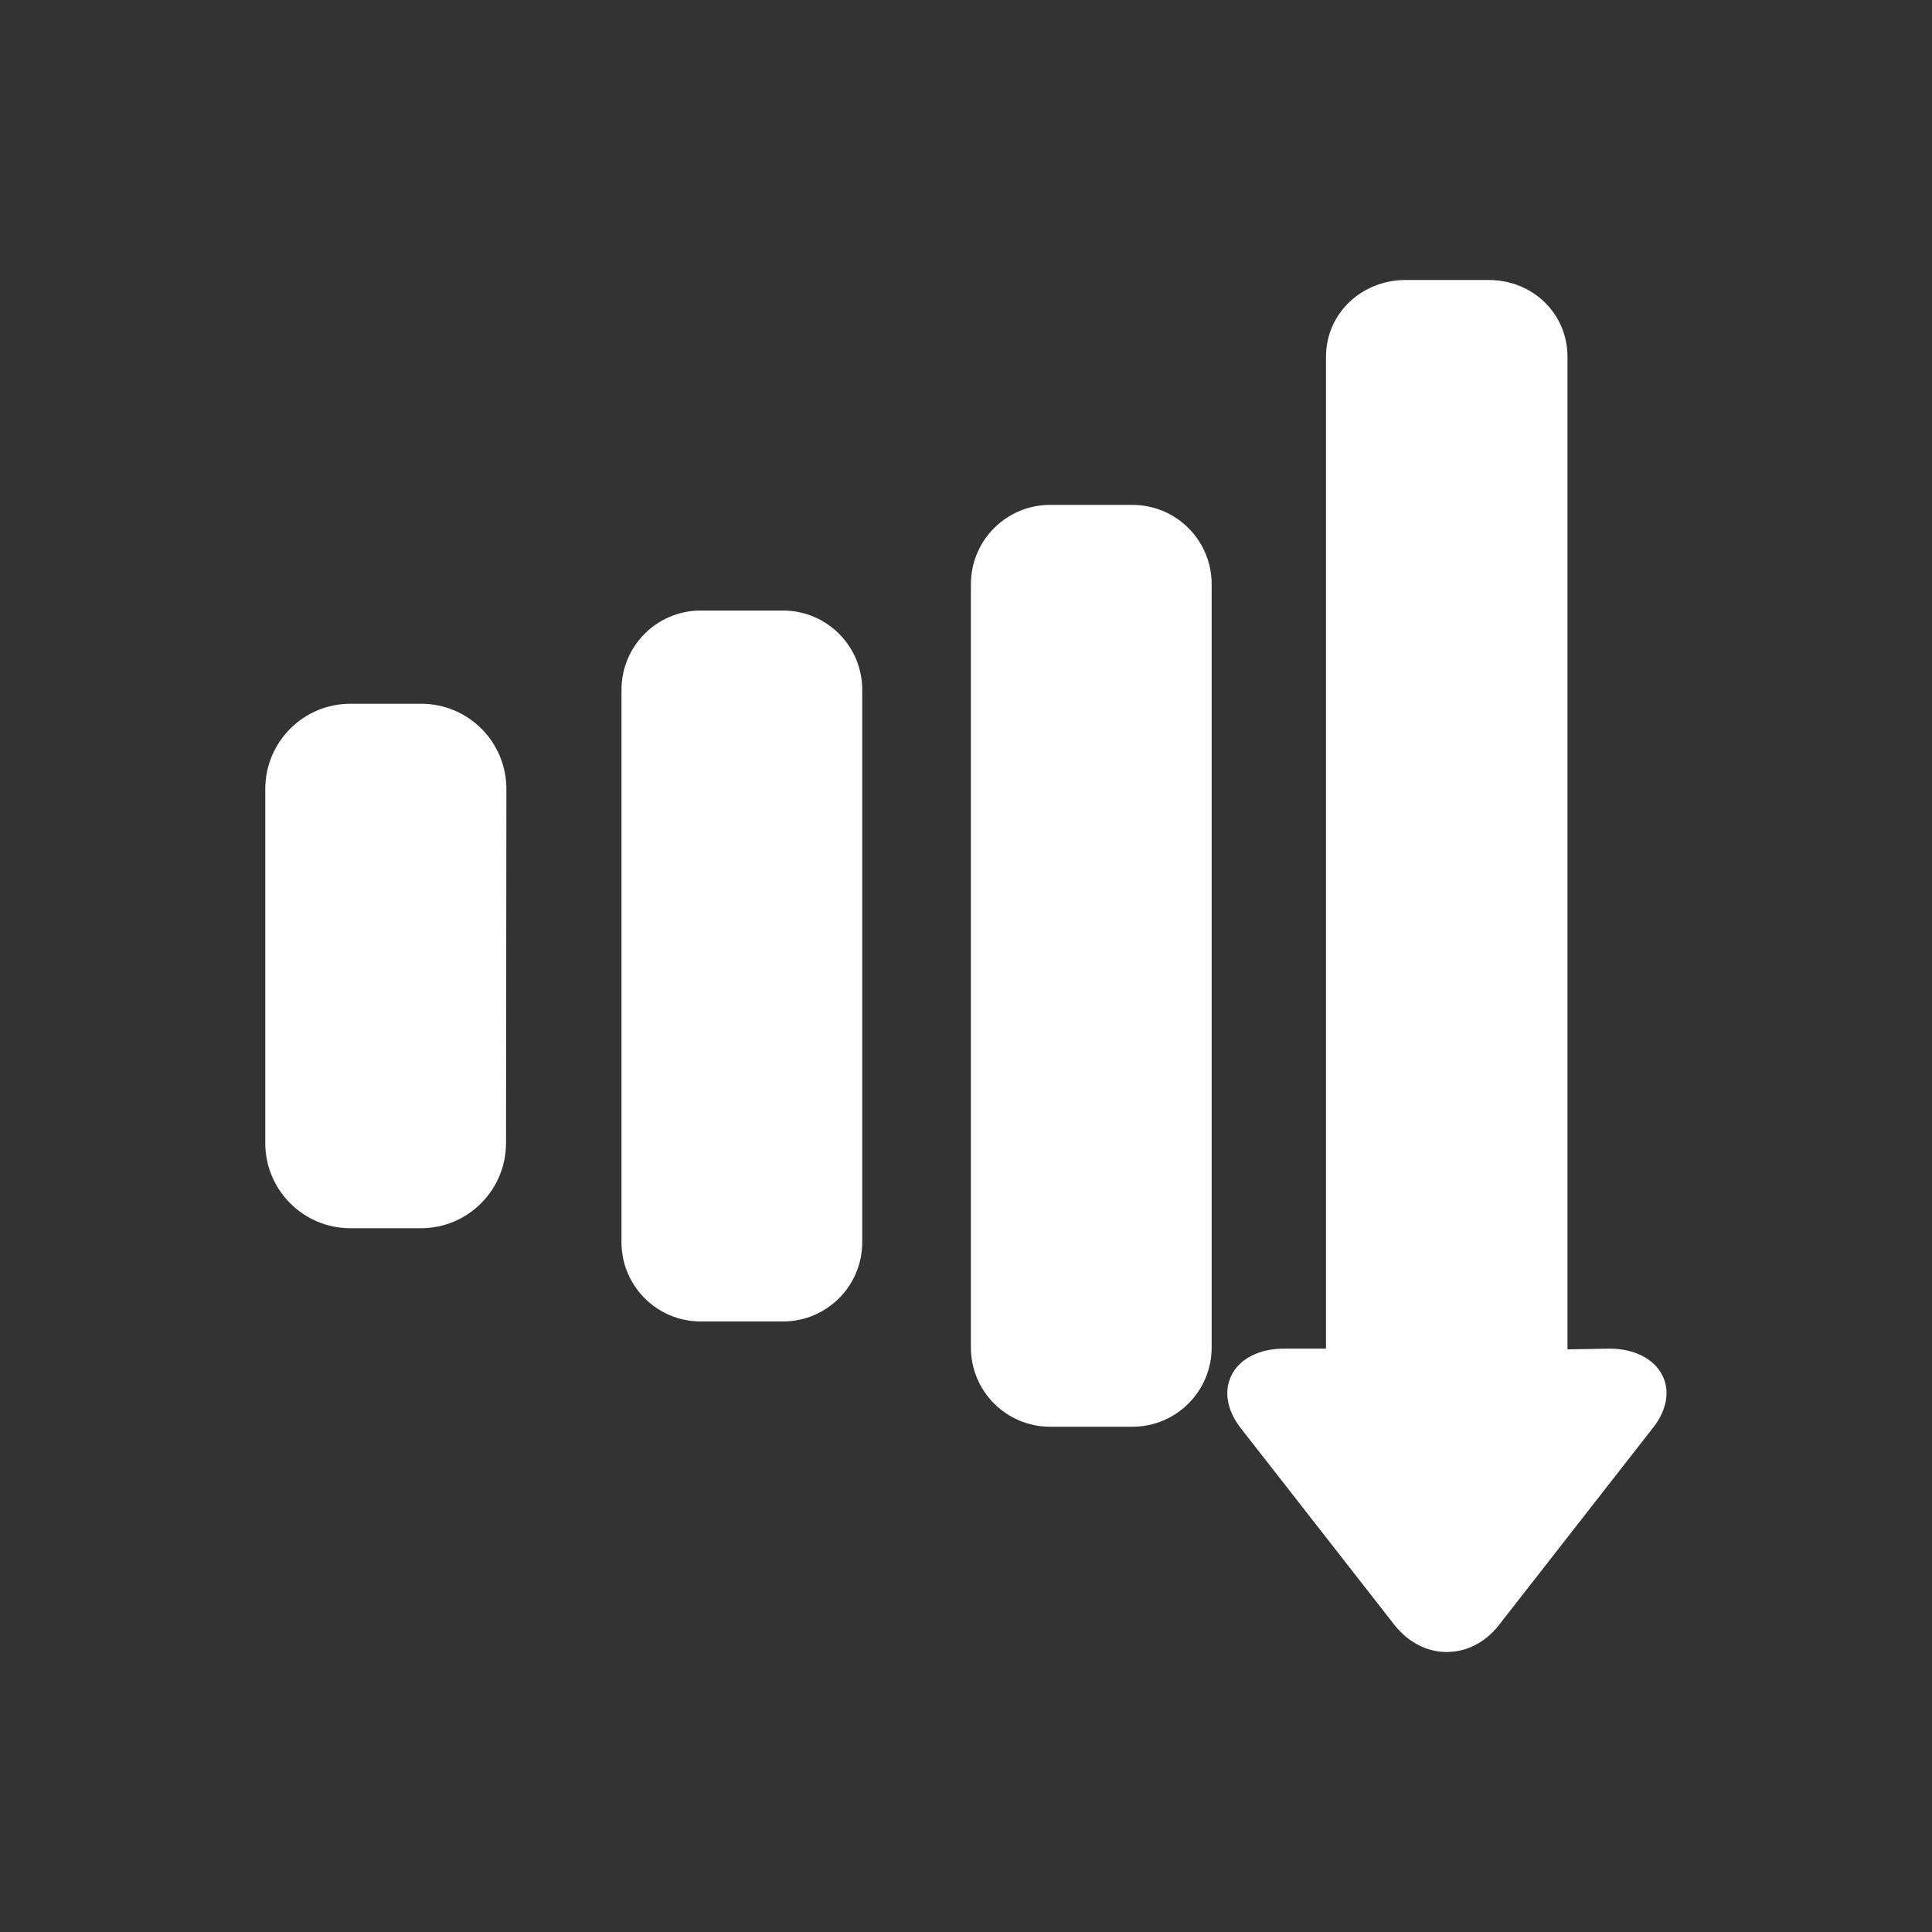 <?xml version="1.0" encoding="utf-8"?>
<!-- Generator: Adobe Illustrator 26.0.1, SVG Export Plug-In . SVG Version: 6.00 Build 0)  -->
<svg version="1.1" id="Capa_1" xmlns="http://www.w3.org/2000/svg" xmlns:xlink="http://www.w3.org/1999/xlink" x="0px" y="0px"
	 viewBox="0 0 512 512" style="enable-background:new 0 0 512 512;" xml:space="preserve">
<rect x="0" y="0" width="512" height="512" fill="#333333" stroke="none"/>
<style type="text/css">
	.st0{fill:#A1C9E2;}
	.st1{fill:#CAE8F9;}
	.st2{fill:#B7E0F6;}
	.st3{fill:#003D6B;}
	.st4{fill:#005B9F;}
	.st5{fill:#787780;}
	.st6{fill:#B3CEE2;}
	.st7{fill:#57555C;}
	.st8{fill:#FFFFFF;}
</style>
<g>
	<path class="st0" d="M-123.7,283.5h-83.4c-5.7,0-10.3-4.6-10.3-10.3s4.6-10.3,10.3-10.3h83.4c5.7,0,10.3,4.6,10.3,10.3
		S-118.1,283.5-123.7,283.5z"/>
	<path class="st0" d="M-144.2,242.4h-62.9c-5.7,0-10.3-4.6-10.3-10.3s4.6-10.3,10.3-10.3h58.8l24.2-23.1c4.1-3.9,10.6-3.8,14.5,0.3
		s3.8,10.6-0.3,14.5l-27.1,25.9C-139.1,241.4-141.6,242.4-144.2,242.4z"/>
	<path class="st0" d="M-119.8,353.4c-2.9,0-5.8-1.2-7.9-3.6l-21.3-25.3h-58.1c-5.7,0-10.3-4.6-10.3-10.3s4.6-10.3,10.3-10.3h62.9
		c3,0,5.9,1.3,7.8,3.6l24.4,29c3.6,4.3,3.1,10.8-1.2,14.4C-115.1,352.7-117.5,353.4-119.8,353.4z"/>
</g>
<path class="st1" d="M-227.6,118v83.4h-41V118c0-22.6-18.5-41-41-41s-41,18.5-41,41v83.4h-41V118c0-45.3,36.7-82,82-82
	S-227.6,72.7-227.6,118z"/>
<path class="st2" d="M-227.6,118v83.4h-41V118c0-22.6-18.5-41-41-41V36C-264.3,36-227.6,72.7-227.6,118z"/>
<path class="st3" d="M-227.6,180.9h-164.1c-17,0-30.8,13.7-30.8,30.8v123c0,17,13.7,30.8,30.8,30.8h164.1c17,0,30.8-13.7,30.8-30.8
	v-123C-196.9,194.7-210.6,180.9-227.6,180.9z"/>
<path class="st4" d="M-196.9,211.7v123c0,17-13.7,30.8-30.8,30.8h-82V180.9h82C-210.6,180.9-196.9,194.7-196.9,211.7z"/>
<g>
	<path class="st5" d="M-299.4,273.2v41c0,5.7-4.5,10.3-10.3,10.3S-320,320-320,314.2v-41c0-5.7,4.5-10.3,10.3-10.3
		S-299.4,267.5-299.4,273.2z"/>
	<path class="st5" d="M-309.7,221.9c-17,0-30.8,13.7-30.8,30.8c0,17,13.7,30.8,30.8,30.8s30.8-13.7,30.8-30.8
		C-278.9,235.7-292.6,221.9-309.7,221.9z"/>
</g>
<g>
	<path class="st6" d="M-103.2,221.9c-17,0-30.8-13.8-30.8-30.8s13.8-30.8,30.8-30.8s30.8,13.8,30.8,30.8S-86.3,221.9-103.2,221.9z"
		/>
	<path class="st6" d="M-103.2,304c-17,0-30.8-13.8-30.8-30.8s13.8-30.8,30.8-30.8s30.8,13.8,30.8,30.8S-86.3,304-103.2,304z"/>
	<path class="st6" d="M-103.2,386c-17,0-30.8-13.8-30.8-30.8s13.8-30.8,30.8-30.8s30.8,13.8,30.8,30.8S-86.3,386-103.2,386z"/>
</g>
<g>
	<path class="st7" d="M-299.4,273.2v41c0,5.7-4.5,10.3-10.3,10.3V263C-303.9,263-299.4,267.5-299.4,273.2z"/>
	<path class="st7" d="M-278.9,252.7c0,17-13.7,30.8-30.8,30.8V222C-292.6,221.9-278.9,235.7-278.9,252.7z"/>
</g>
<g>
	<path class="st8" d="M228.5,182.8c0-11.6-9.4-21-21-21h-21.8c-11.6,0-21,9.4-21,21v146.4c0,11.6,9.4,21,21,21h21.8
		c11.6,0,21-9.4,21-21V182.8z"/>
	<path class="st8" d="M134.2,209.1c0-12.5-10.1-22.6-22.6-22.6H92.9c-12.5,0-22.6,10.1-22.6,22.6v93.8c0,12.5,10.1,22.6,22.6,22.6
		h18.6c12.5,0,22.6-10.1,22.6-22.6L134.2,209.1L134.2,209.1z"/>
	<path class="st8" d="M321.1,154.8c0-11.6-9.4-21-21-21h-21.8c-11.6,0-21,9.4-21,21v202.3c0,11.6,9.4,21,21,21h21.8
		c11.6,0,21-9.4,21-21V154.8z"/>
	<path class="st8" d="M440.6,364.6c-2.2-4.5-7.5-7.2-14.1-7.2l-11.1,0.2v-263c0-11.6-9.3-20.4-20.9-20.4h-22
		c-11.6,0-21.1,8.8-21.1,20.4v262.8h-11.1c-6.6,0-11.9,2.7-14,7.2c-2,4.1-1.1,9.1,2.3,13.6l41,52.5c3.6,4.5,8.5,7.1,13.8,7.1
		s10.3-2.6,13.8-7.1l41-52.5C441.7,373.7,442.6,368.7,440.6,364.6z"/>
</g>
</svg>
